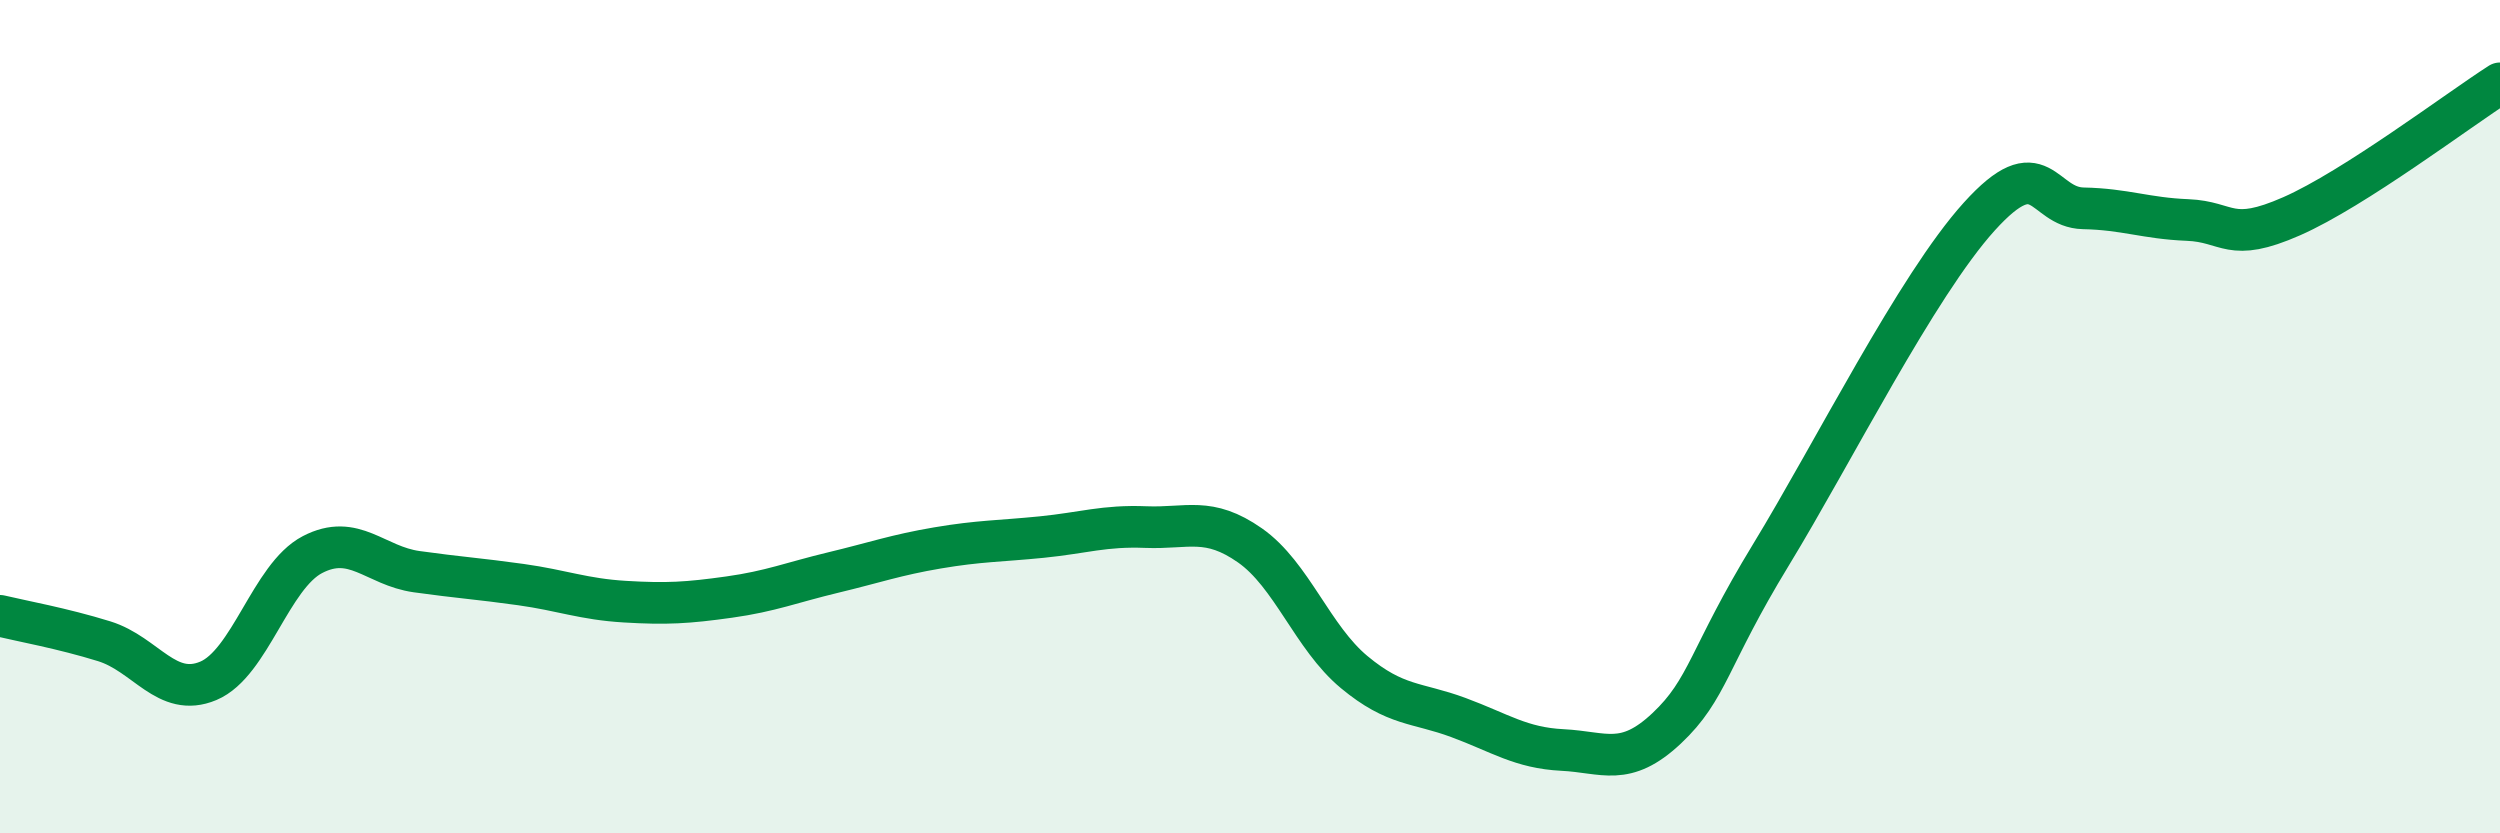 
    <svg width="60" height="20" viewBox="0 0 60 20" xmlns="http://www.w3.org/2000/svg">
      <path
        d="M 0,14.78 C 0.5,14.9 1.5,15.08 2.5,15.39 C 3.5,15.7 4,16.76 5,16.34 C 6,15.92 6.5,13.83 7.5,13.31 C 8.5,12.79 9,13.58 10,13.72 C 11,13.86 11.5,13.89 12.5,14.03 C 13.5,14.17 14,14.38 15,14.44 C 16,14.5 16.5,14.47 17.5,14.33 C 18.5,14.19 19,13.98 20,13.74 C 21,13.5 21.5,13.32 22.5,13.15 C 23.5,12.98 24,12.99 25,12.89 C 26,12.79 26.5,12.61 27.5,12.65 C 28.5,12.69 29,12.39 30,13.09 C 31,13.79 31.5,15.3 32.5,16.13 C 33.5,16.96 34,16.85 35,17.22 C 36,17.59 36.5,17.95 37.5,18 C 38.5,18.05 39,18.42 40,17.48 C 41,16.54 41,15.78 42.5,13.32 C 44,10.86 46,6.86 47.5,5.2 C 49,3.54 49,4.98 50,5 C 51,5.02 51.5,5.24 52.5,5.28 C 53.5,5.32 53.5,5.85 55,5.19 C 56.5,4.53 59,2.64 60,2L60 20L0 20Z"
        fill="#008740"
        opacity="0.1"
        stroke-linecap="round"
        stroke-linejoin="round"
      />
      <path
        d="M 0,14.78 C 0.5,14.9 1.5,15.08 2.5,15.39 C 3.5,15.7 4,16.76 5,16.34 C 6,15.92 6.5,13.83 7.5,13.31 C 8.5,12.79 9,13.58 10,13.72 C 11,13.86 11.5,13.89 12.5,14.03 C 13.5,14.17 14,14.38 15,14.44 C 16,14.5 16.5,14.47 17.5,14.33 C 18.5,14.19 19,13.98 20,13.74 C 21,13.5 21.5,13.32 22.5,13.15 C 23.5,12.98 24,12.99 25,12.89 C 26,12.79 26.5,12.61 27.5,12.65 C 28.5,12.69 29,12.39 30,13.09 C 31,13.79 31.5,15.3 32.5,16.13 C 33.5,16.96 34,16.85 35,17.22 C 36,17.59 36.5,17.95 37.5,18 C 38.5,18.05 39,18.42 40,17.48 C 41,16.54 41,15.78 42.5,13.32 C 44,10.86 46,6.86 47.5,5.2 C 49,3.54 49,4.98 50,5 C 51,5.02 51.5,5.24 52.5,5.28 C 53.5,5.32 53.5,5.85 55,5.19 C 56.5,4.53 59,2.64 60,2"
        stroke="#008740"
        stroke-width="1"
        fill="none"
        stroke-linecap="round"
        stroke-linejoin="round"
      />
    </svg>
  
